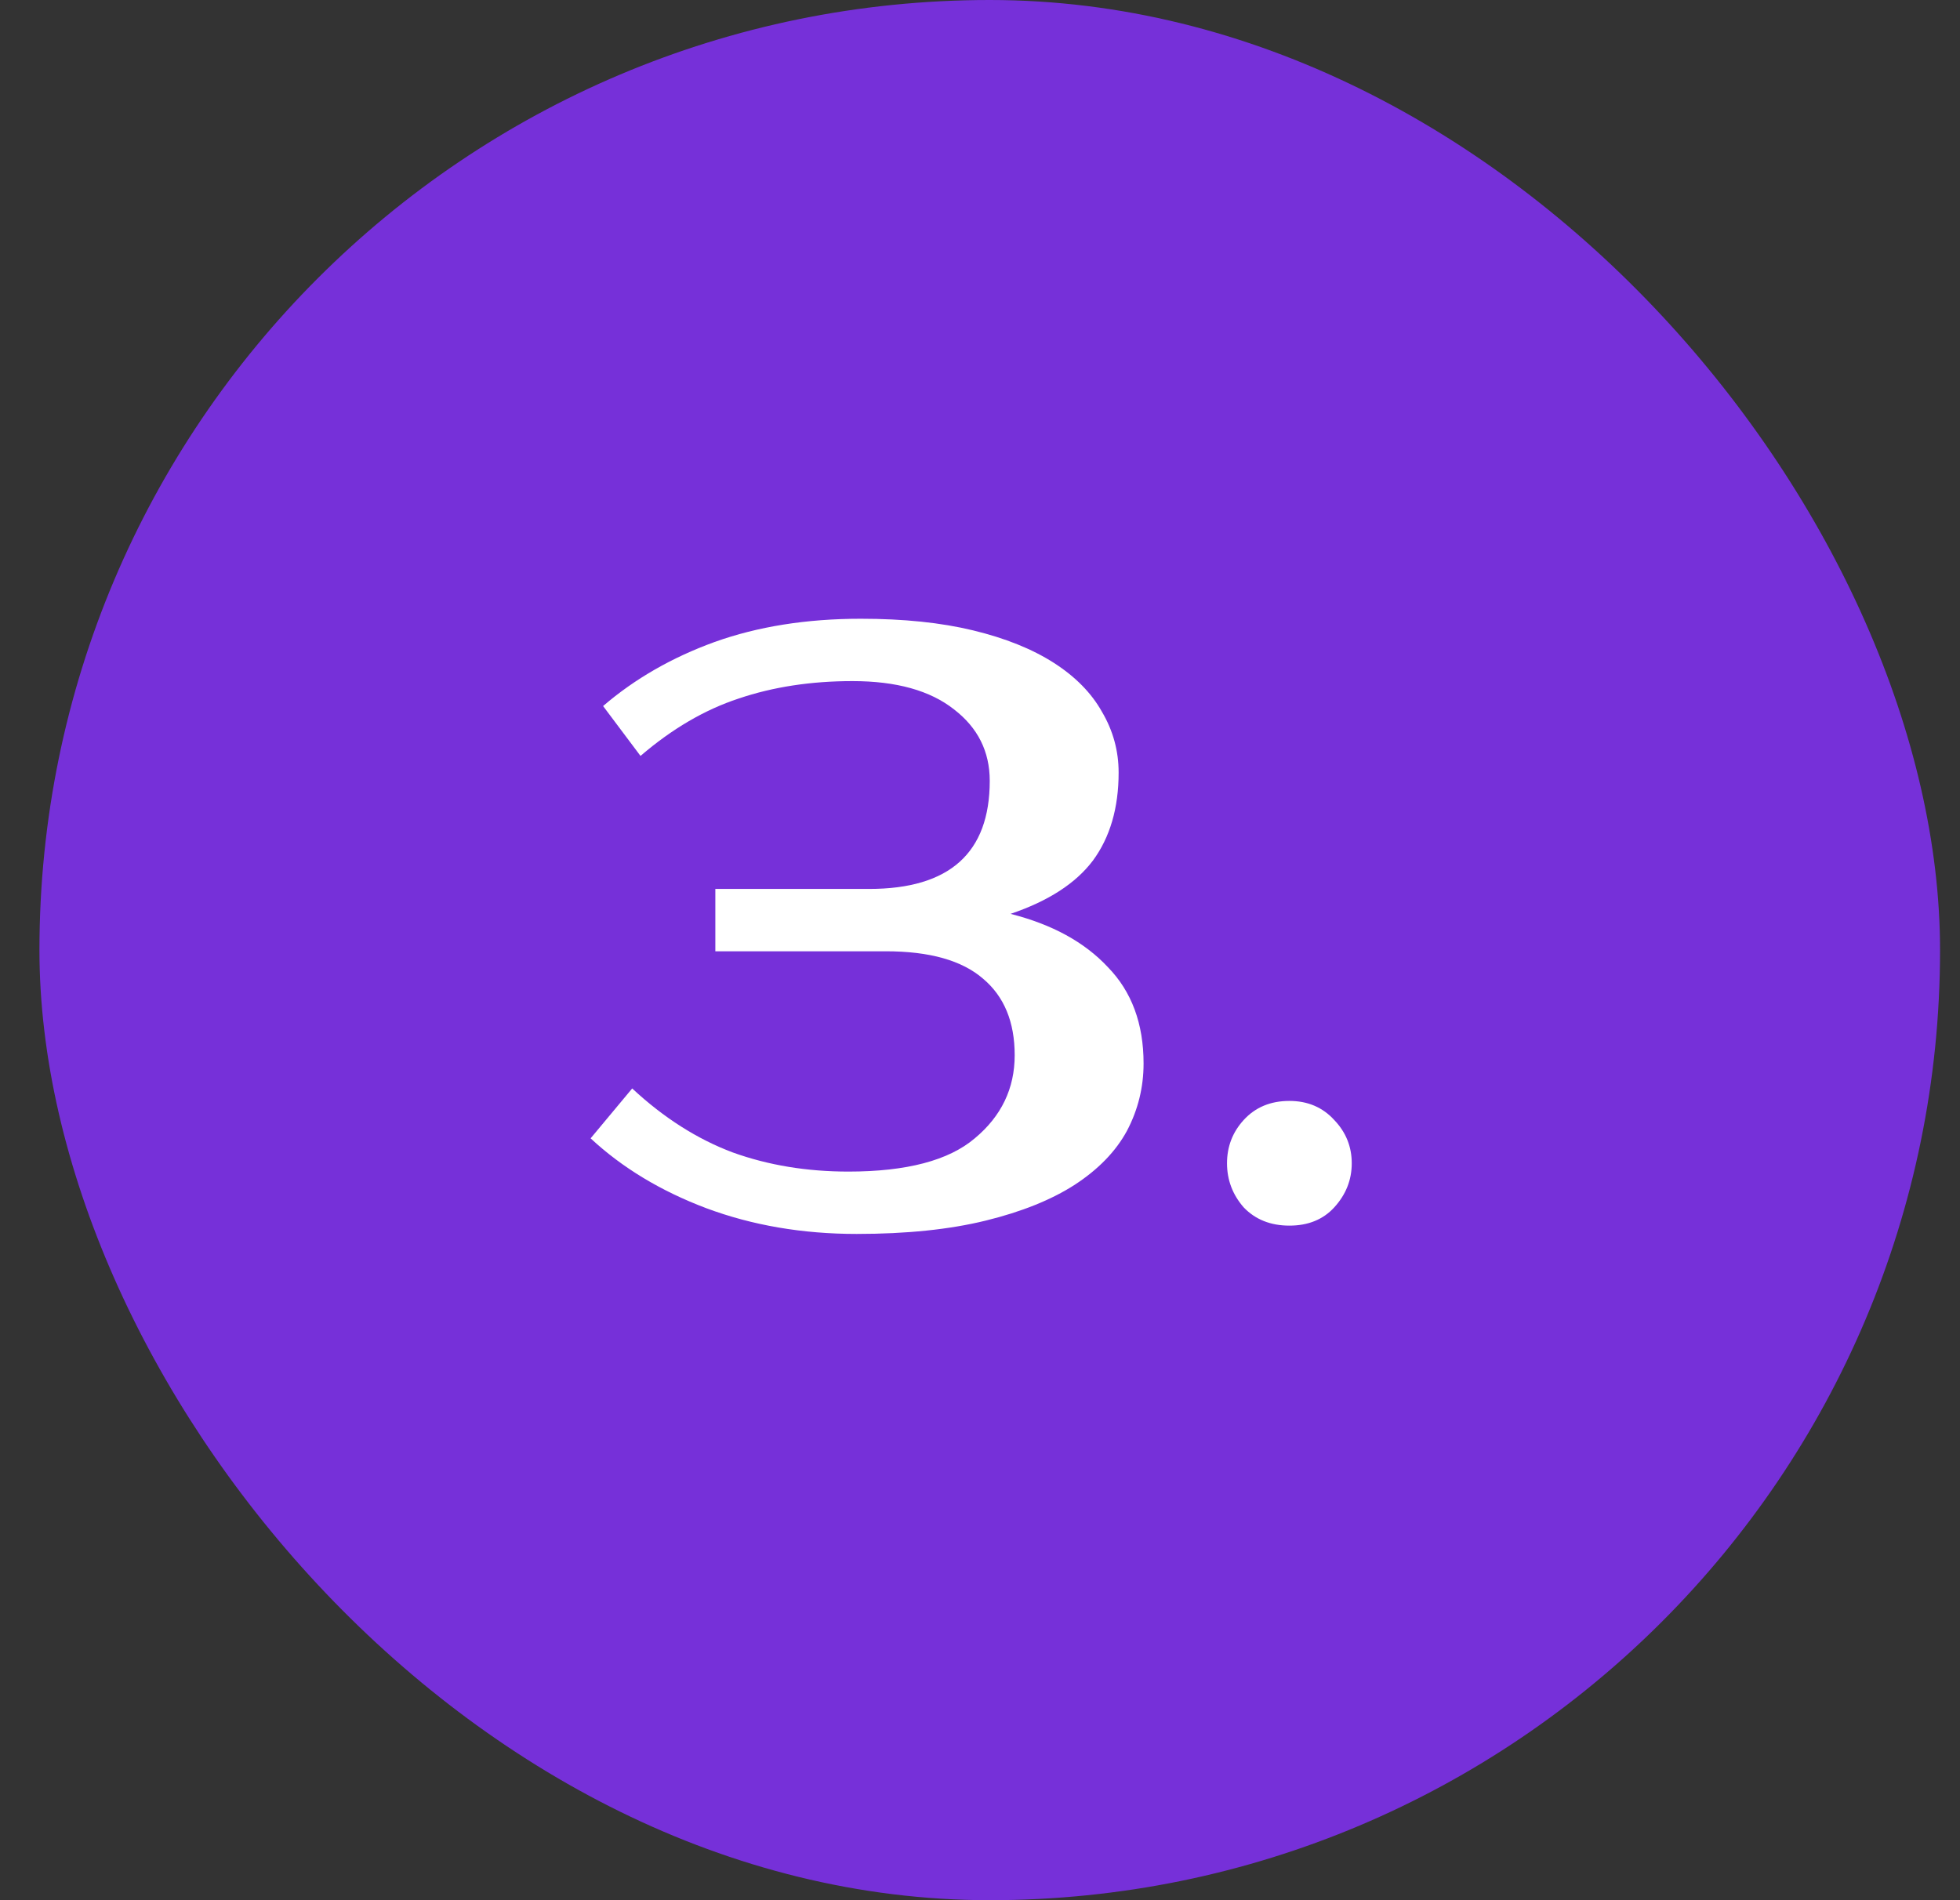 <?xml version="1.0" encoding="UTF-8"?> <svg xmlns="http://www.w3.org/2000/svg" width="33" height="32" viewBox="0 0 33 32" fill="none"><rect x="0" y="0" width="33" height="32" fill="#333333" stroke="none"/><rect x="0.664" width="32" height="32" rx="16" fill="#7630D9"></rect><path d="M14.354 11.47C13.654 11.47 13.015 11.568 12.436 11.764C11.867 11.951 11.316 12.273 10.784 12.73L10.154 11.89C10.686 11.433 11.311 11.073 12.03 10.812C12.758 10.551 13.579 10.42 14.494 10.42C15.213 10.42 15.843 10.485 16.384 10.616C16.925 10.747 17.378 10.929 17.742 11.162C18.106 11.395 18.377 11.671 18.554 11.988C18.741 12.305 18.834 12.646 18.834 13.01C18.834 13.607 18.689 14.102 18.4 14.494C18.111 14.877 17.649 15.175 17.014 15.39C17.714 15.567 18.26 15.866 18.652 16.286C19.053 16.697 19.254 17.238 19.254 17.91C19.254 18.311 19.161 18.689 18.974 19.044C18.787 19.389 18.493 19.693 18.092 19.954C17.7 20.206 17.201 20.407 16.594 20.556C15.987 20.705 15.264 20.78 14.424 20.78C13.509 20.78 12.665 20.635 11.89 20.346C11.125 20.057 10.476 19.665 9.944 19.17L10.644 18.33C11.176 18.825 11.741 19.184 12.338 19.408C12.935 19.623 13.584 19.73 14.284 19.73C15.264 19.73 15.973 19.543 16.412 19.17C16.86 18.797 17.084 18.33 17.084 17.77C17.084 17.21 16.907 16.781 16.552 16.482C16.197 16.174 15.651 16.02 14.914 16.02H12.044V14.97H14.634C15.987 14.97 16.664 14.363 16.664 13.15C16.664 12.655 16.463 12.254 16.062 11.946C15.661 11.629 15.091 11.47 14.354 11.47ZM22.759 19.59C22.759 19.87 22.661 20.117 22.465 20.332C22.278 20.537 22.026 20.64 21.709 20.64C21.392 20.64 21.135 20.537 20.939 20.332C20.752 20.117 20.659 19.87 20.659 19.59C20.659 19.31 20.752 19.067 20.939 18.862C21.135 18.647 21.392 18.54 21.709 18.54C22.017 18.54 22.269 18.647 22.465 18.862C22.661 19.067 22.759 19.31 22.759 19.59Z" fill="white"></path></svg> 
